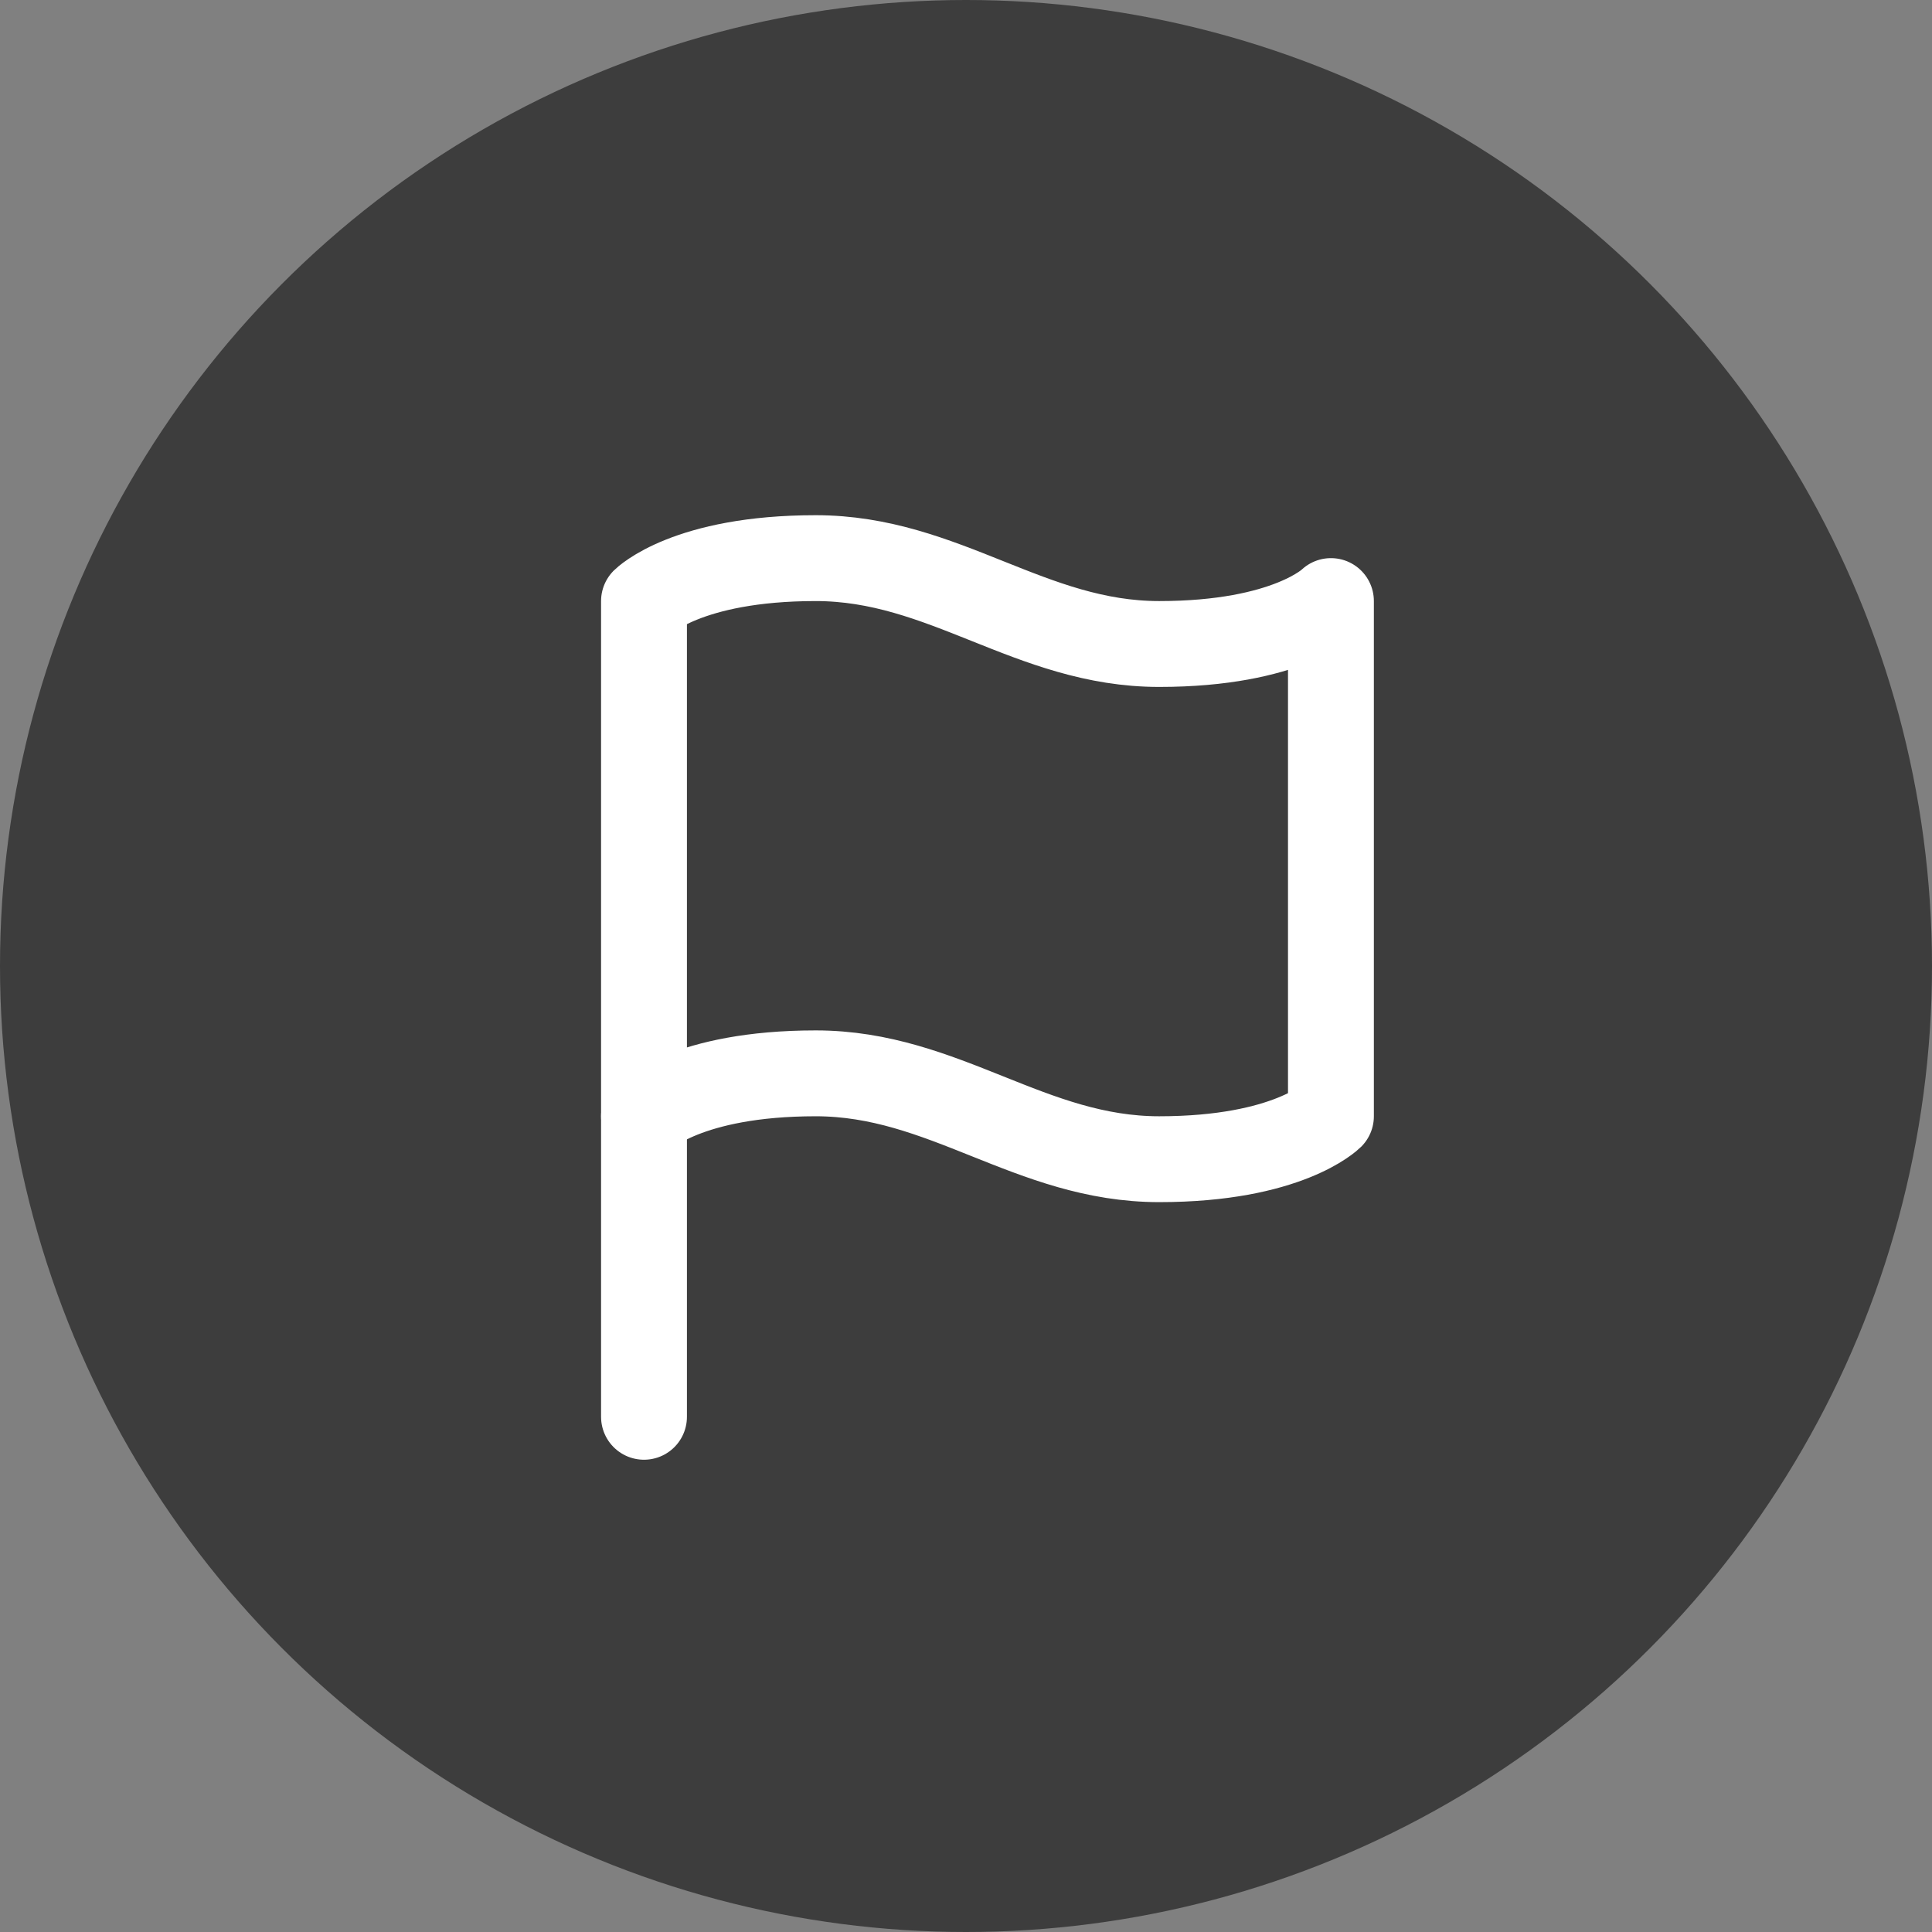 <?xml version="1.0" encoding="UTF-8"?> <svg xmlns="http://www.w3.org/2000/svg" width="45" height="45" viewBox="0 0 45 45" fill="none"><rect x="0" y="0" width="45" height="45" fill="#808080" stroke="none"/> <circle cx="22.5" cy="22.5" r="22.5" fill="#3D3D3D"></circle> <path d="M15 26C15 26 16 25 19 25C22 25 24 27 27 27C30 27 31 26 31 26V14C31 14 30 15 27 15C24 15 22 13 19 13C16 13 15 14 15 14V26Z" stroke="white" stroke-width="2" stroke-linecap="round" stroke-linejoin="round"></path> <path d="M15 33V26" stroke="white" stroke-width="2" stroke-linecap="round" stroke-linejoin="round"></path> </svg> 